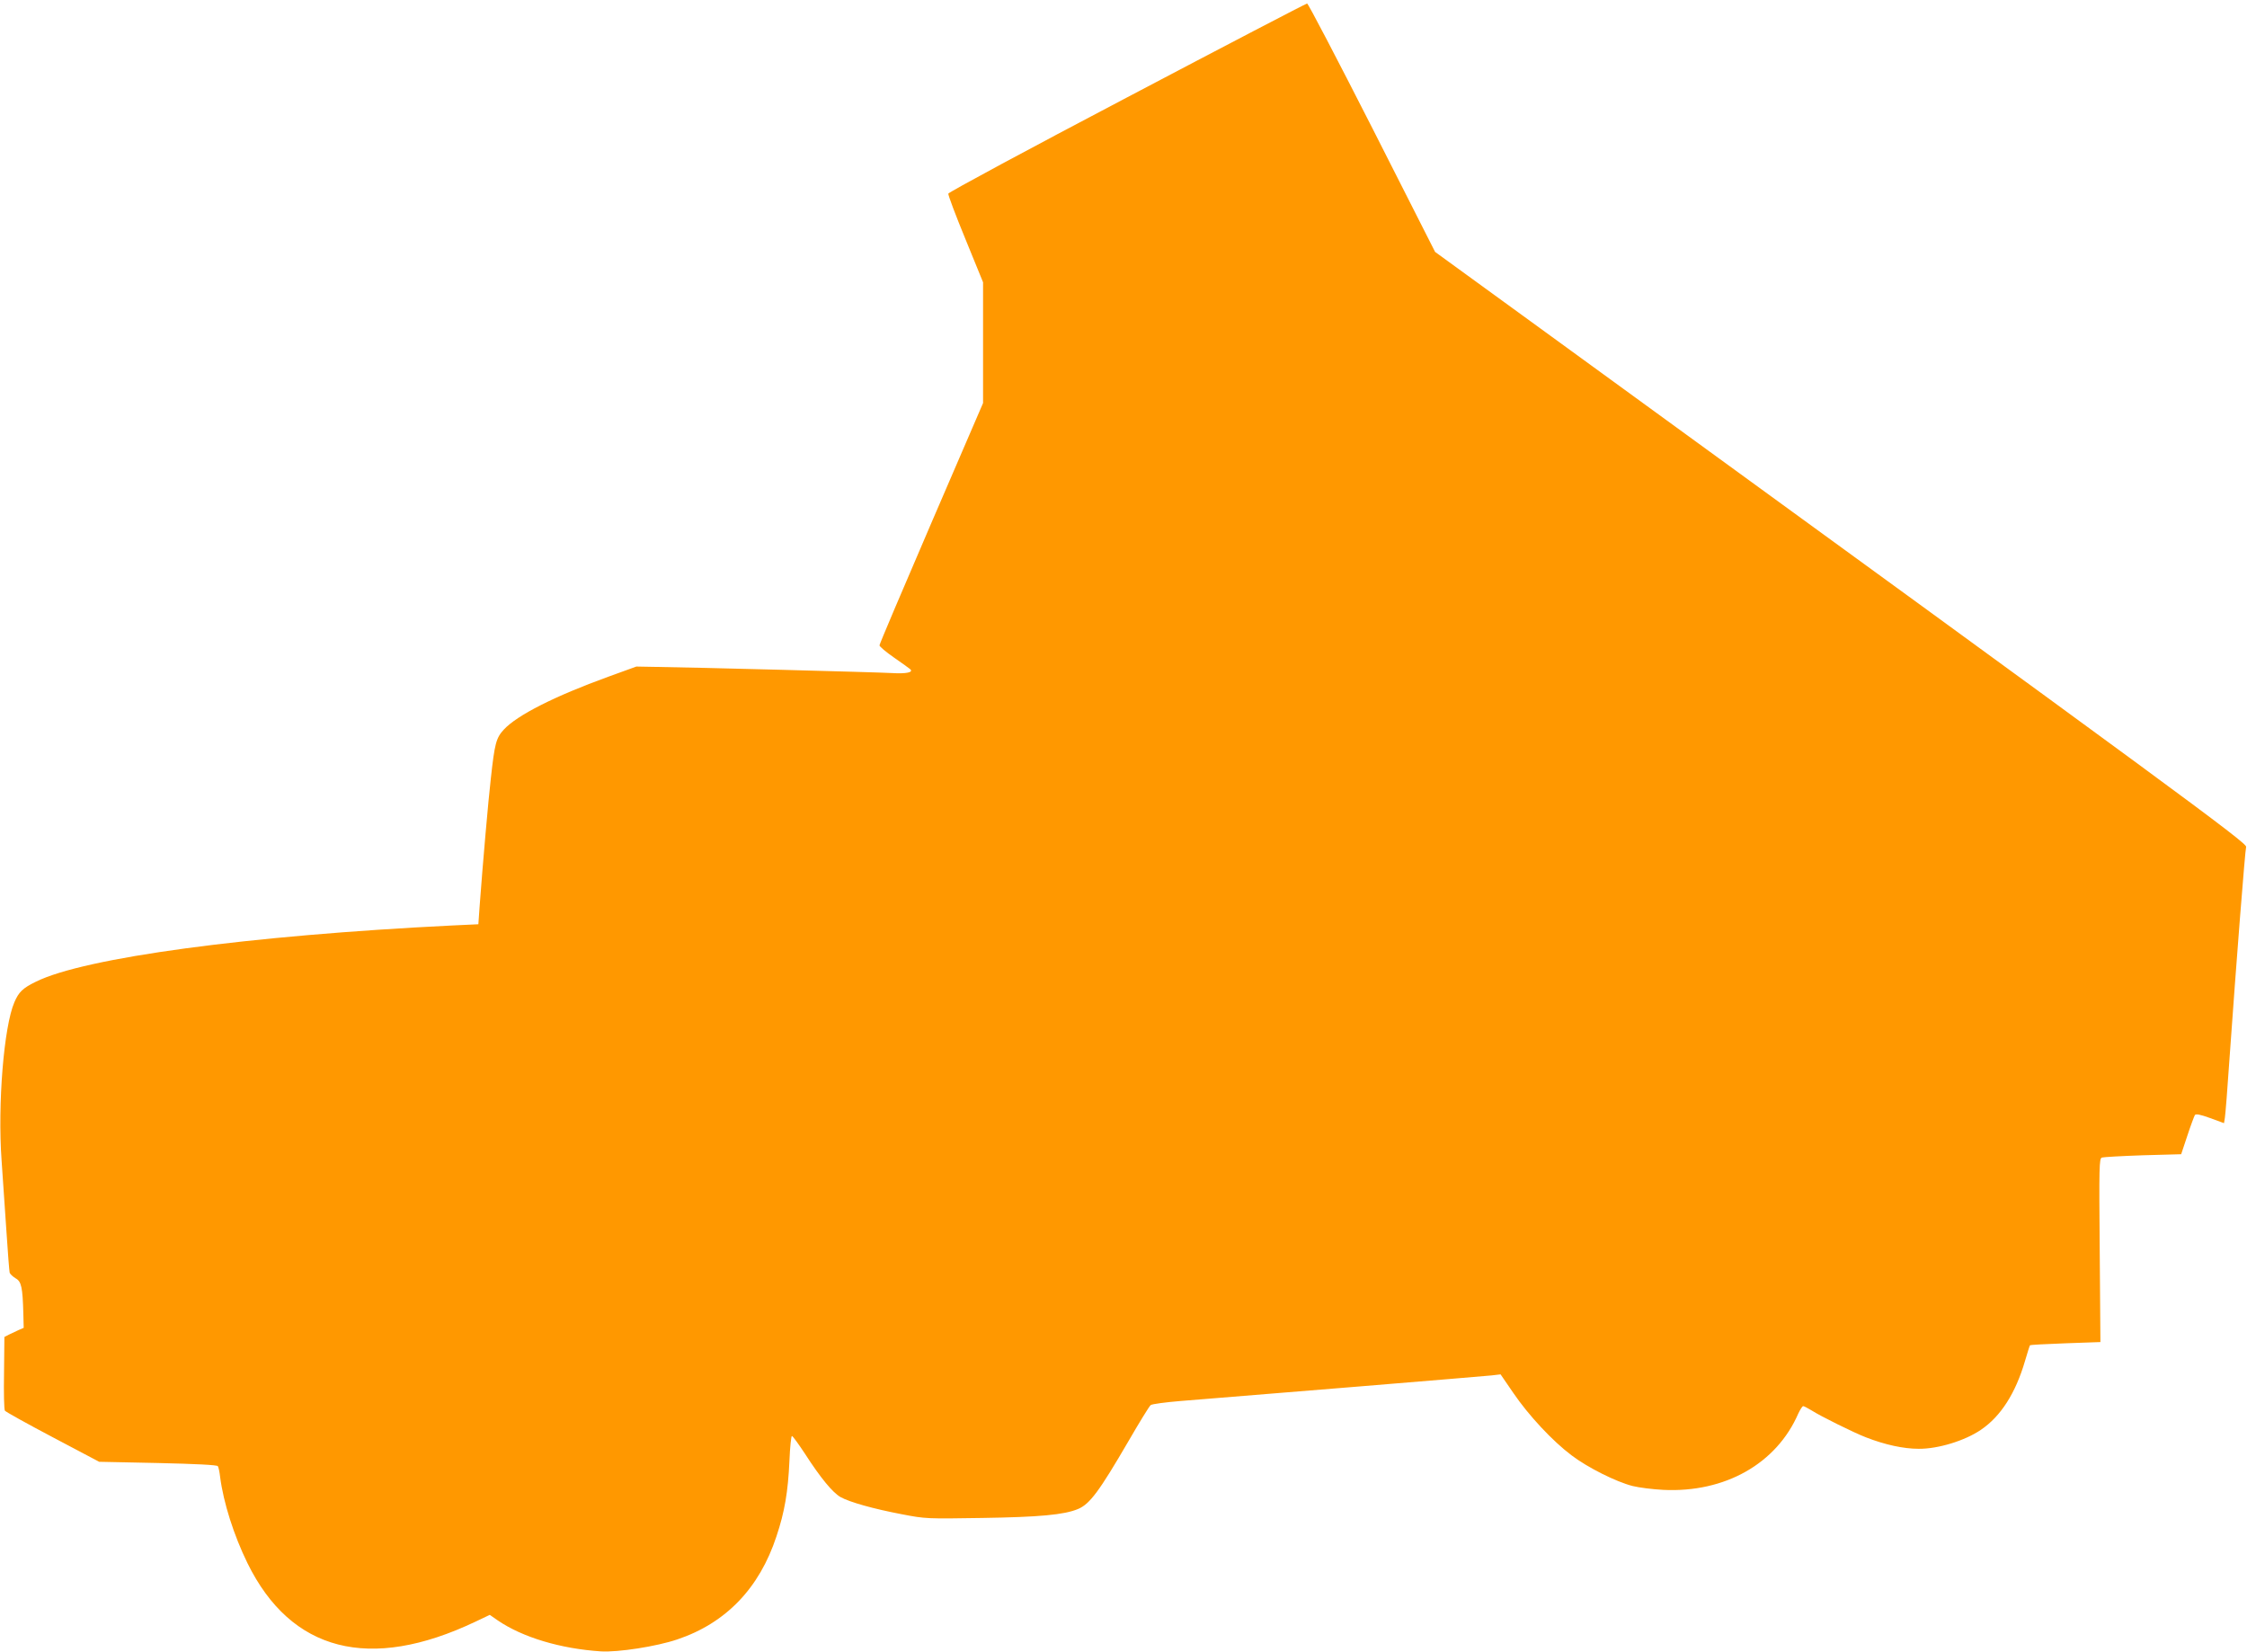 <?xml version="1.0" standalone="no"?>
<!DOCTYPE svg PUBLIC "-//W3C//DTD SVG 20010904//EN"
 "http://www.w3.org/TR/2001/REC-SVG-20010904/DTD/svg10.dtd">
<svg version="1.0" xmlns="http://www.w3.org/2000/svg"
 width="1280pt" height="941pt" viewBox="0 0 1280 941"
 preserveAspectRatio="xMidYMid meet">
<g transform="translate(0,941) scale(0.1,-0.1)"
fill="#ff9800" stroke="none">
<path d="M6420 8855 c-558 -293 -1016 -540 -1018 -548 -2 -7 42 -124 98 -260
l100 -245 0 -344 0 -344 -295 -684 c-162 -376 -295 -689 -295 -696 0 -7 37
-38 83 -70 45 -31 86 -61 92 -66 20 -18 -22 -27 -105 -22 -89 5 -1155 33
-1345 35 l-110 2 -160 -58 c-306 -111 -519 -219 -595 -301 -44 -48 -52 -78
-74 -279 -14 -119 -46 -486 -64 -730 l-7 -100 -150 -7 c-1158 -57 -2093 -183
-2370 -320 -76 -37 -98 -59 -123 -117 -60 -138 -96 -581 -73 -901 6 -91 18
-268 27 -395 8 -126 17 -237 19 -245 3 -8 18 -22 34 -32 33 -18 40 -51 44
-203 l2 -79 -30 -13 c-16 -8 -41 -19 -55 -26 l-25 -13 -2 -204 c-2 -113 0
-210 5 -216 4 -6 126 -74 272 -151 l265 -140 335 -7 c218 -5 337 -11 341 -18
4 -6 10 -34 13 -62 19 -146 78 -332 156 -491 248 -504 696 -619 1298 -333 l82
39 46 -32 c141 -96 357 -161 587 -176 98 -6 317 28 435 68 277 93 468 292 565
587 47 140 66 255 74 430 3 78 10 142 14 142 5 0 38 -46 75 -102 89 -138 157
-220 202 -246 52 -29 187 -67 350 -98 134 -26 143 -26 457 -21 326 5 467 18
546 51 67 28 121 101 287 386 62 107 119 200 127 206 8 6 83 16 167 23 417 33
1729 141 1775 146 l51 6 72 -105 c87 -128 224 -275 332 -356 92 -70 254 -151
348 -175 36 -9 115 -19 175 -22 351 -17 645 149 769 435 11 23 23 42 28 42 4
0 26 -11 47 -24 51 -33 243 -128 311 -154 108 -42 213 -65 300 -65 110 -1 263
46 354 108 114 77 198 210 251 391 14 48 27 89 29 91 1 2 92 7 202 11 l199 7
-4 522 c-4 477 -3 523 12 529 9 3 115 9 234 13 l218 6 35 105 c19 58 39 111
43 118 6 8 29 4 87 -17 l79 -29 5 31 c3 18 15 167 26 332 40 567 89 1190 95
1211 7 21 -387 311 -3994 2934 l-626 455 -359 708 c-198 389 -364 707 -370
707 -6 0 -468 -241 -1026 -535z"/>
</g>
</svg>
